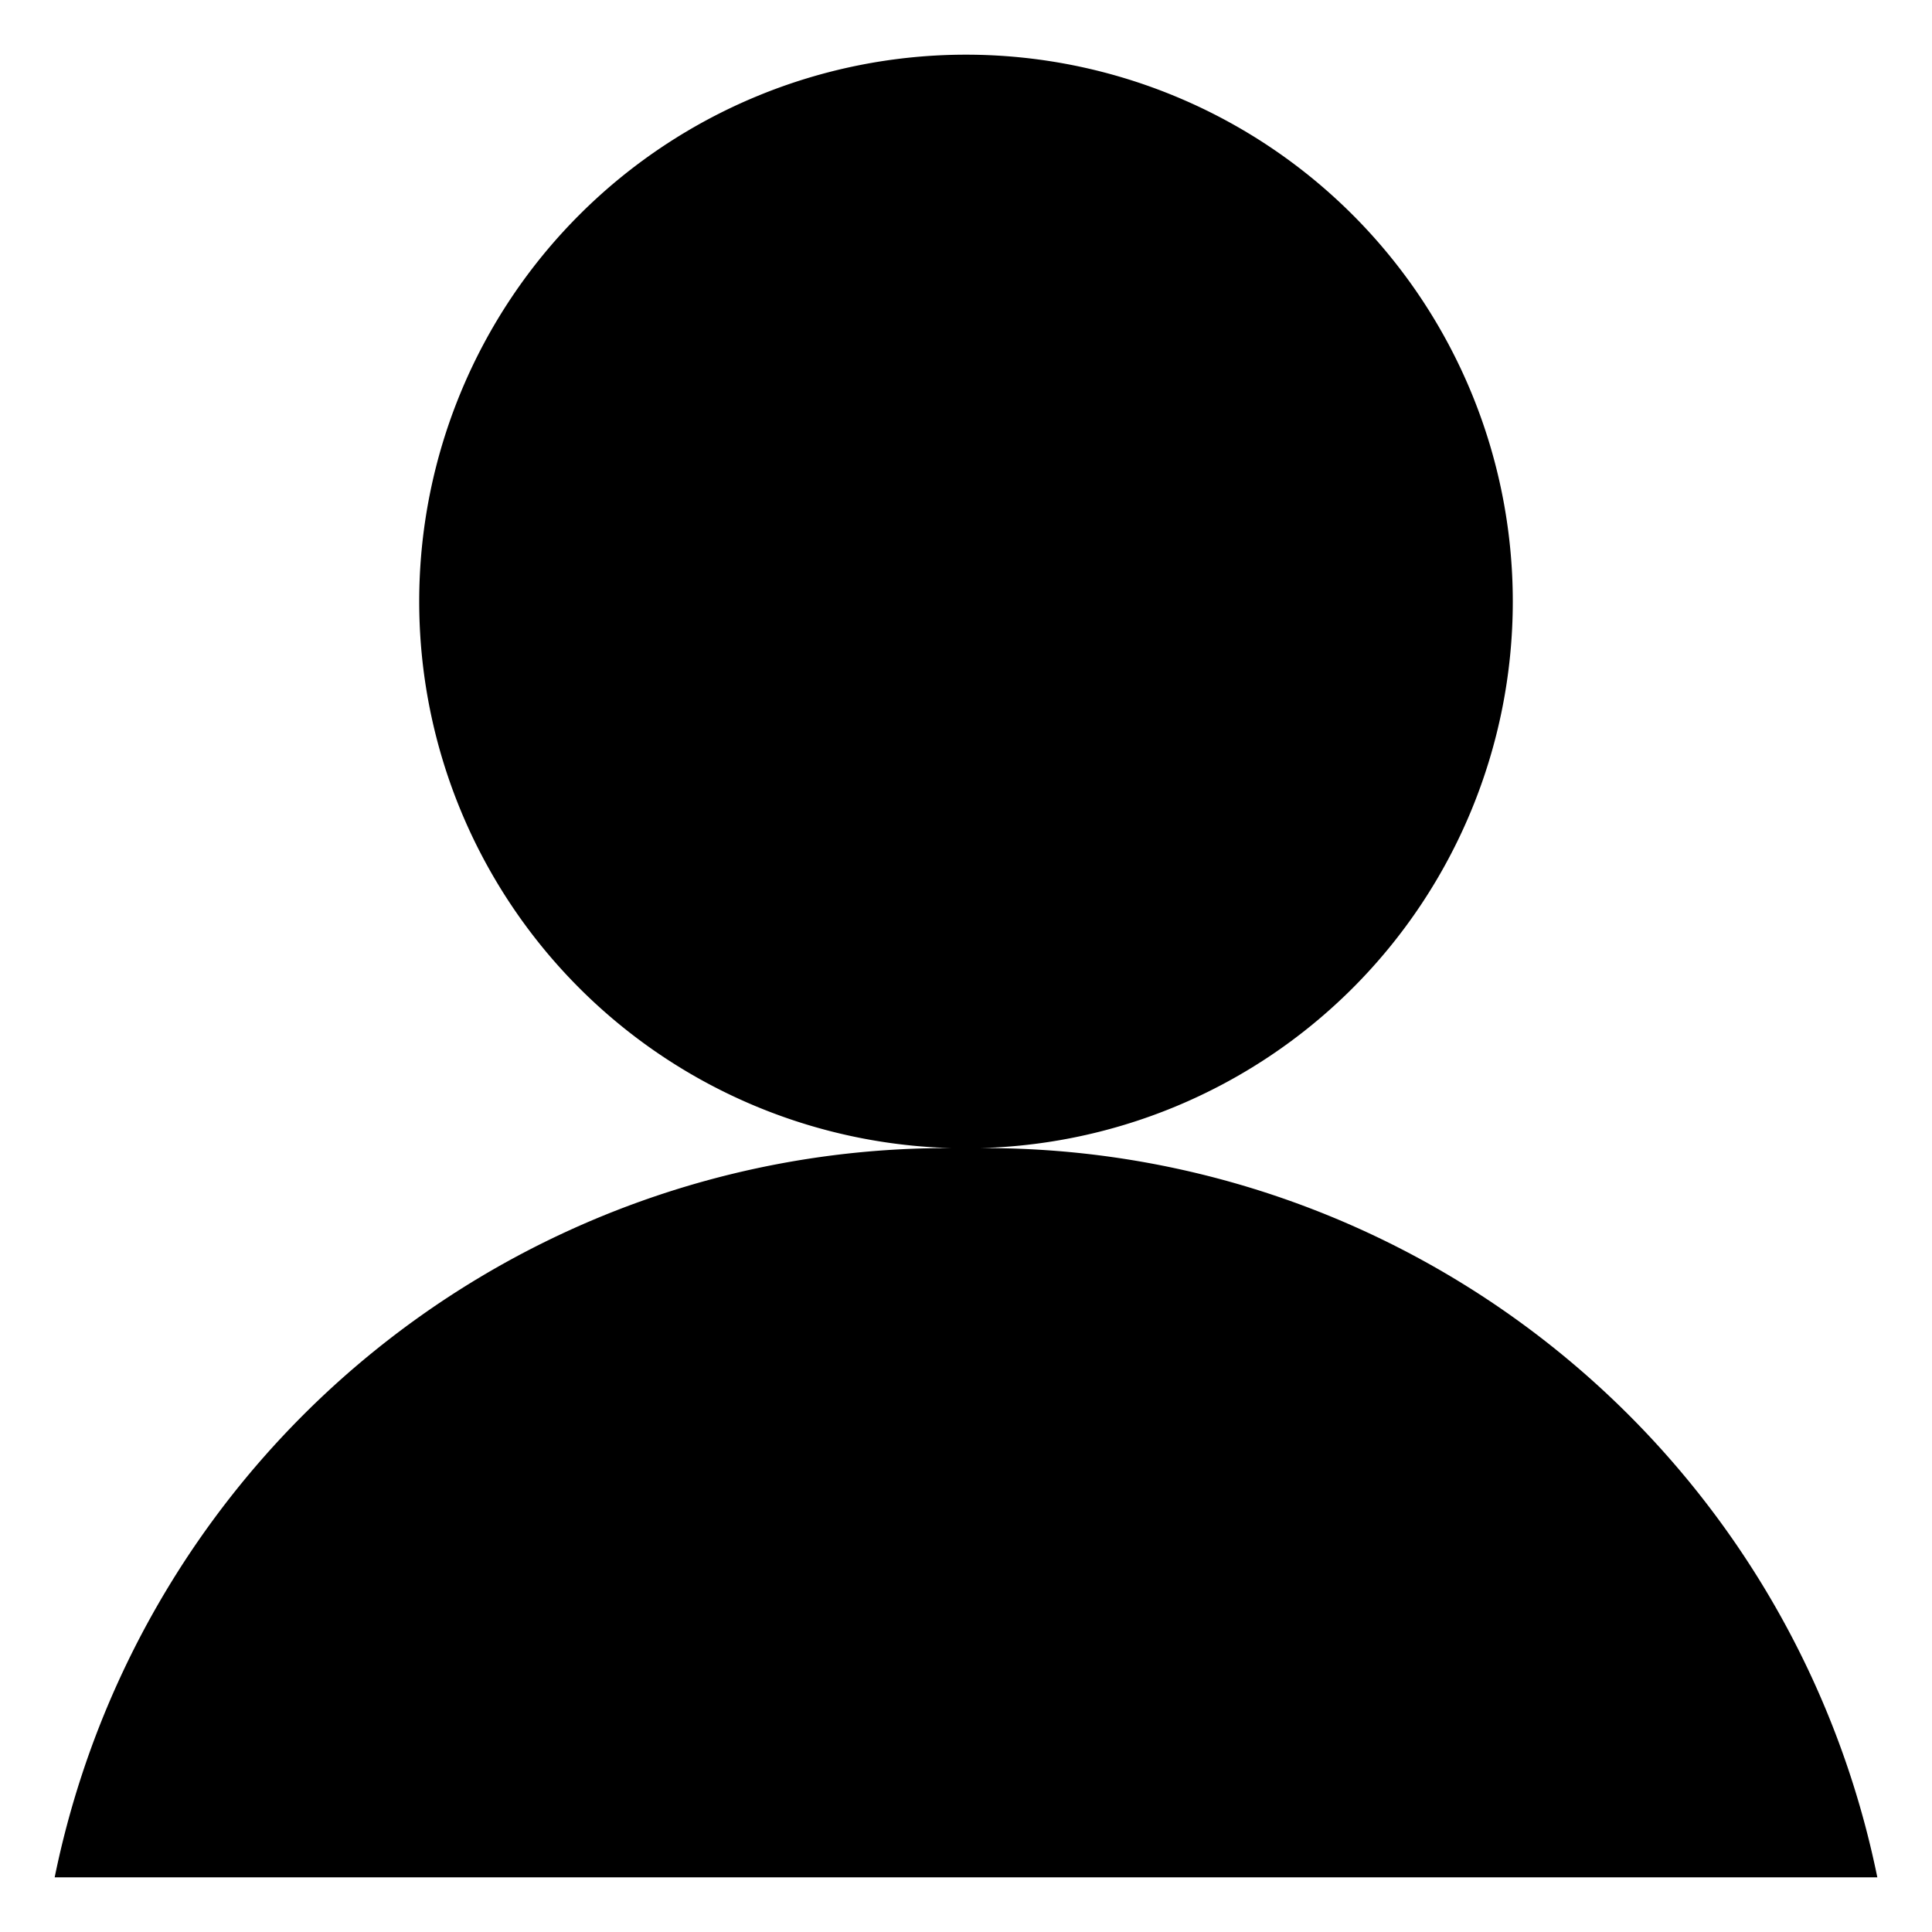 <svg class="icon icon-person" viewBox="0 0 106 106" xmlns="http://www.w3.org/2000/svg" xmlns:xlink="http://www.w3.org/1999/xlink">
	<path transform="translate(3 3)" d="
		M0 100 A 50 50 0 0 1 50 60 A 20 20 0 0 1 50 0 A 20 20 0 0 1 50 60 A 50 50 0 0 1 100 100">
	</path>
</svg>